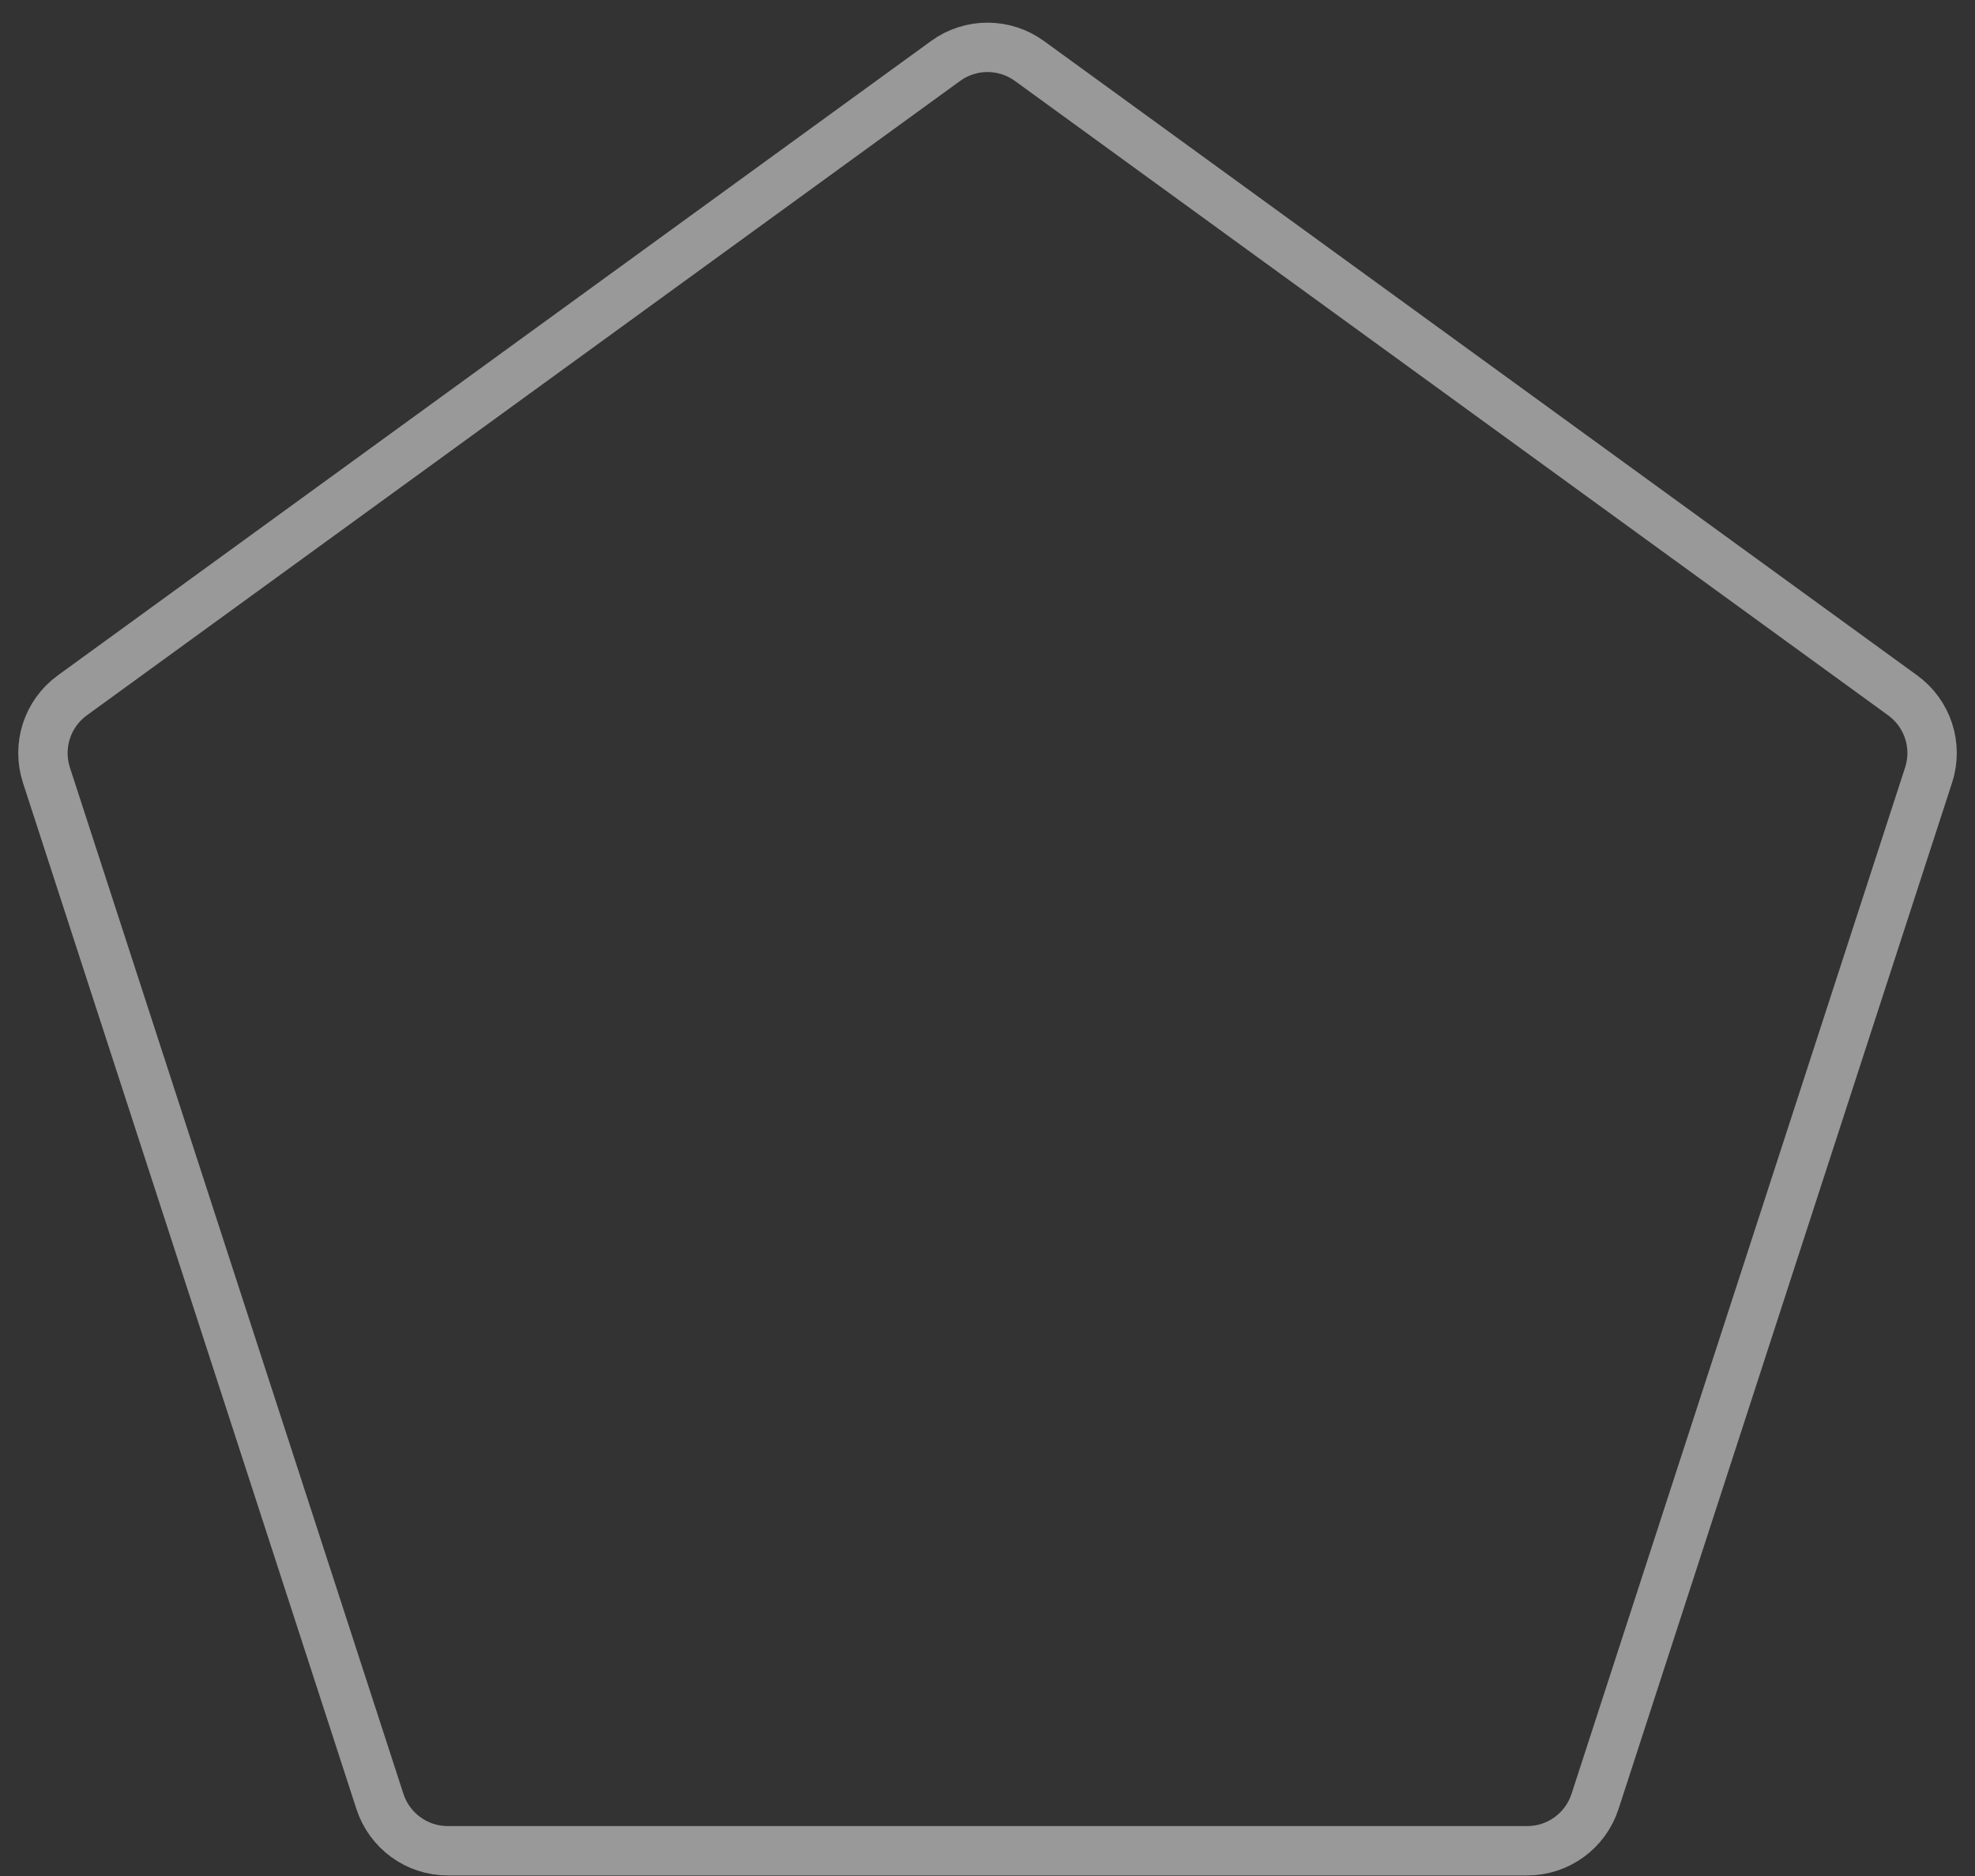 <svg width="40" height="38" viewBox="0 0 40 38" fill="none" xmlns="http://www.w3.org/2000/svg">
<rect x="0" y="0" width="40" height="38" fill="#333333" stroke="none"/>
<path d="M20.849 1.235L38.535 14.085C39.042 14.453 39.254 15.105 39.06 15.7L32.304 36.491C32.111 37.086 31.556 37.489 30.931 37.489H9.069C8.443 37.489 7.889 37.086 7.695 36.491L0.94 15.7C0.747 15.105 0.958 14.453 1.465 14.085L19.151 1.235C19.657 0.867 20.343 0.867 20.849 1.235Z" stroke="white" stroke-opacity="0.5"/>
</svg>
